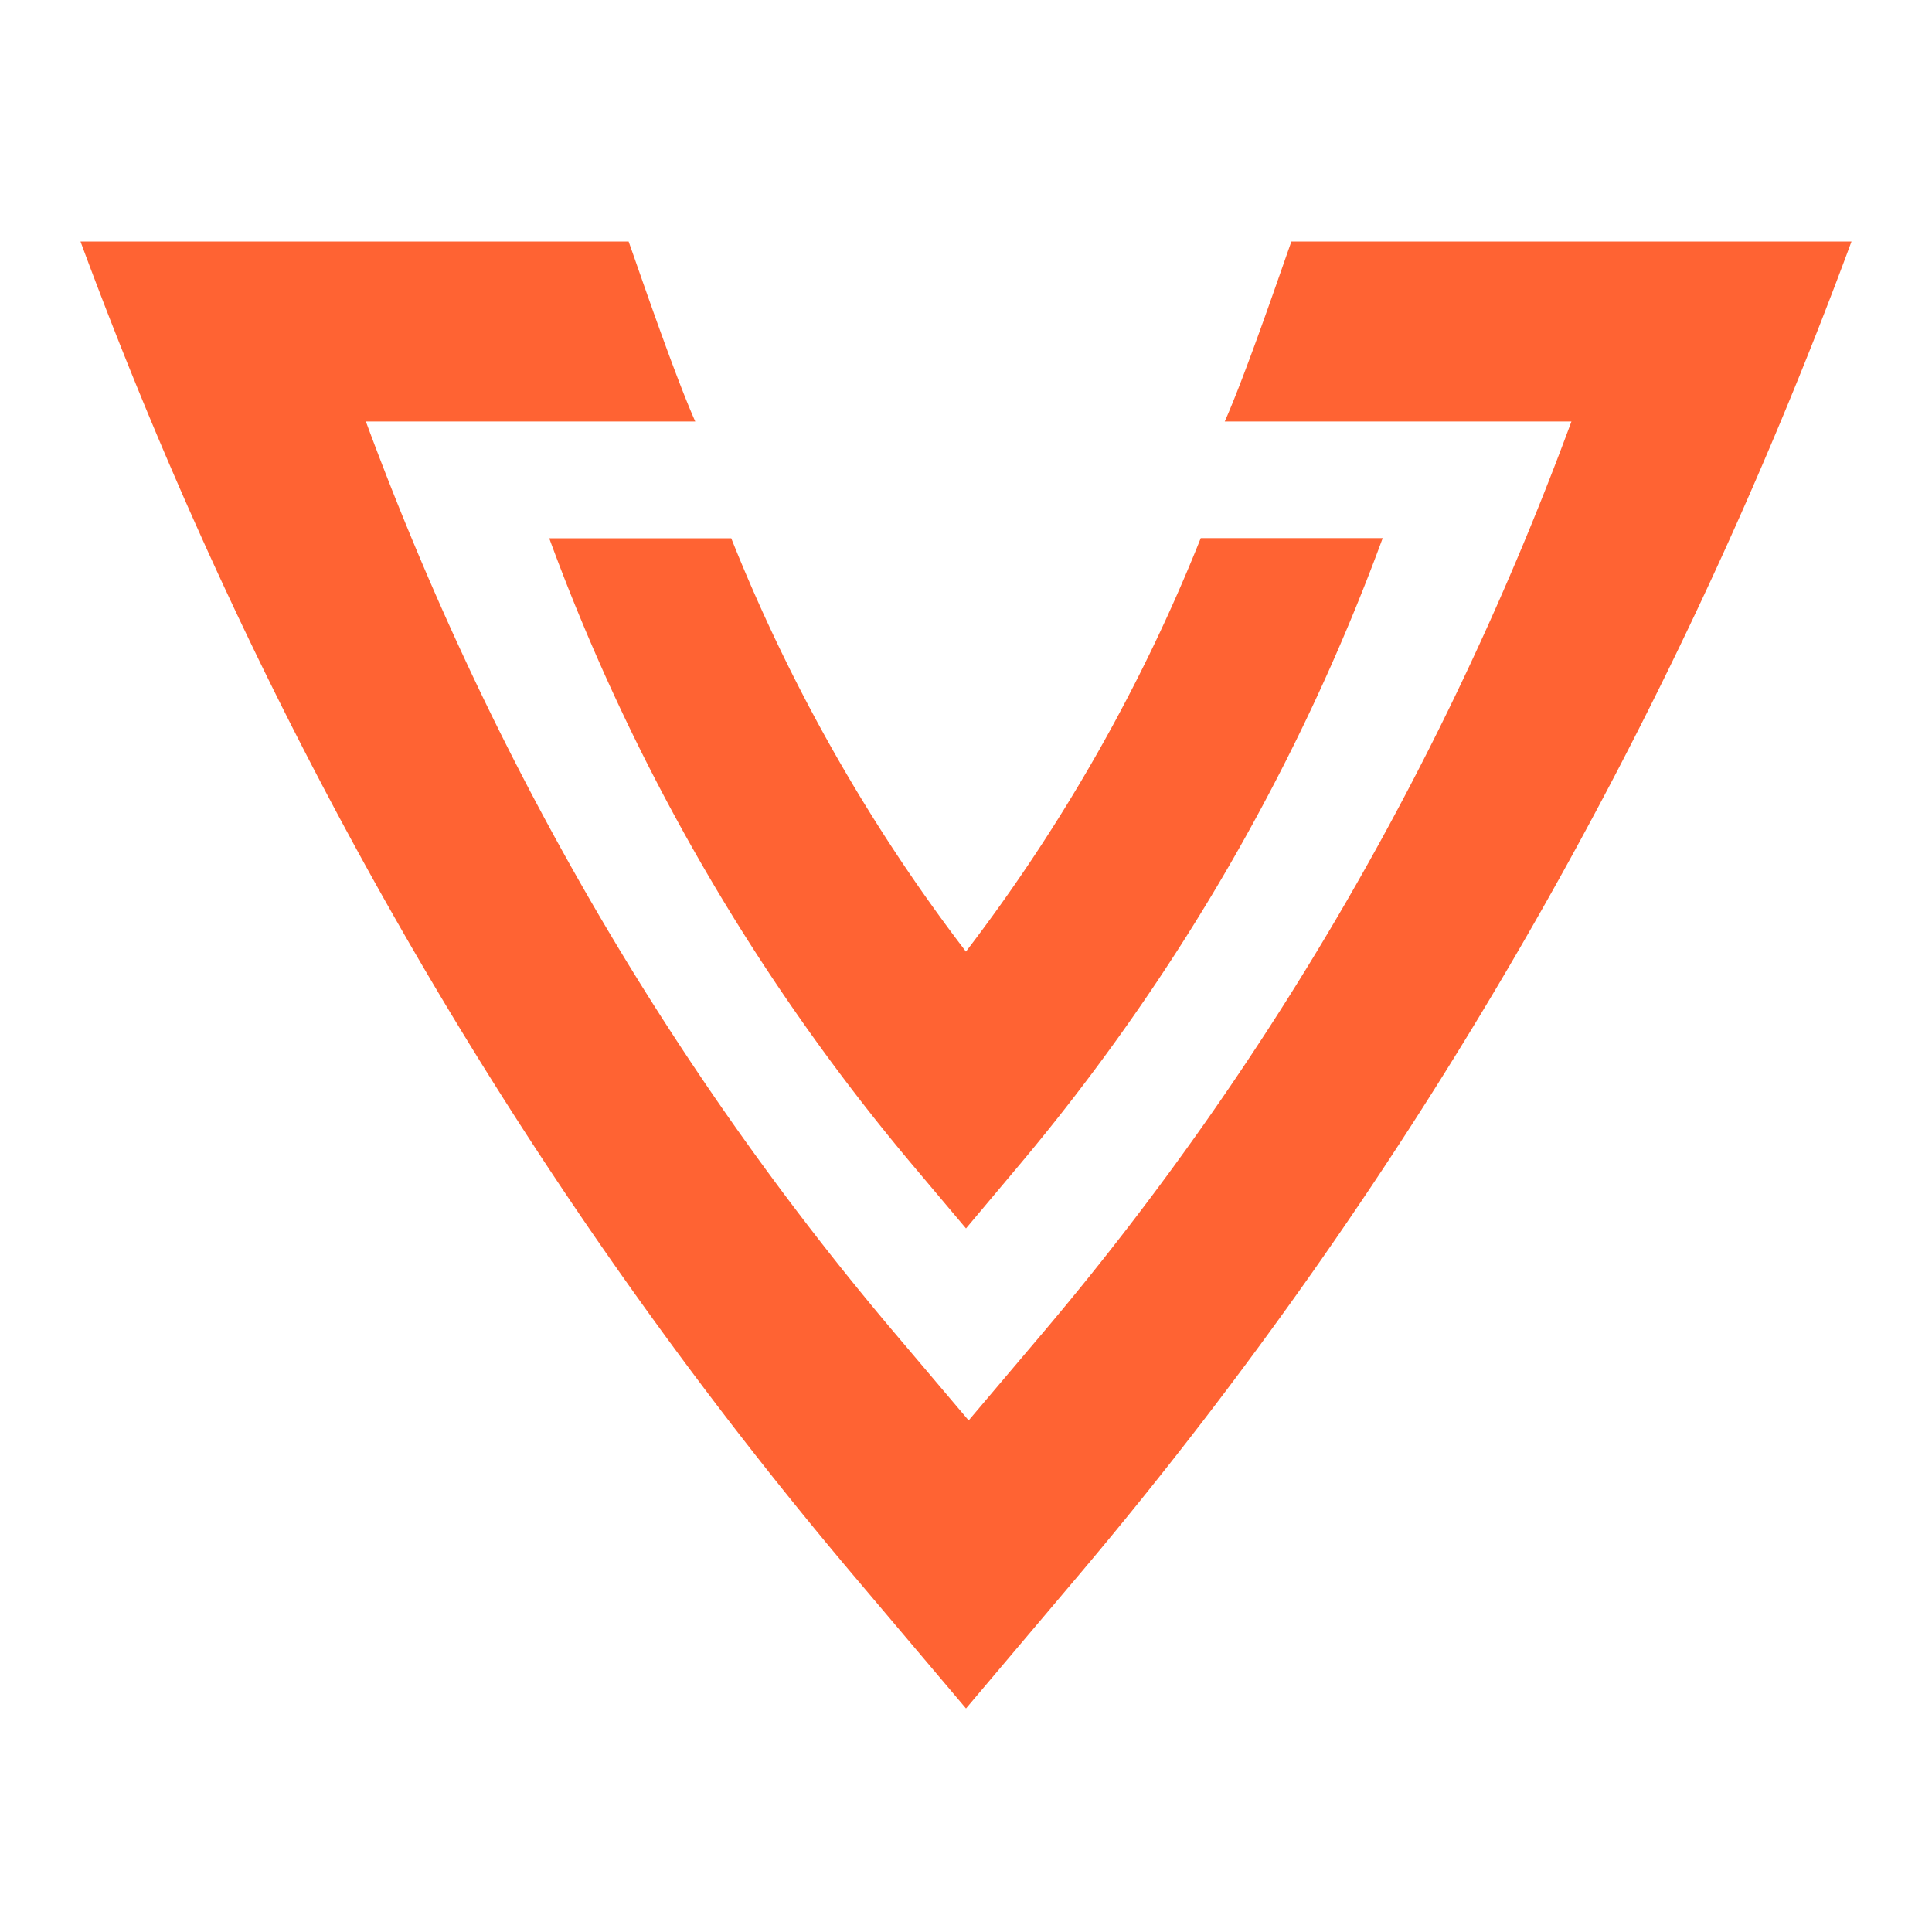 <svg xmlns="http://www.w3.org/2000/svg" width="24" height="24" fill="none" viewBox="0 0 24 24"><path fill="#FF6333" fill-rule="evenodd" d="M15.966 3.216L16.042 3H23c-2.253 6.096-5.467 11.67-9.592 16.558L12 21.223l-1.408-1.665C6.467 14.671 3.253 9.096 1 3h6.809l.076.216c.162.465.532 1.527.752 2.02H4.545c1.533 4.15 3.72 7.944 6.527 11.274l.961 1.135.961-1.135c2.808-3.33 4.995-7.124 6.527-11.274h-4.307c.22-.493.59-1.555.752-2.02zM12 11.82a21.658 21.658 0 002.916-5.135h2.26a26.103 26.103 0 01-4.513 7.786L12 15.26l-.663-.787a26.003 26.003 0 01-4.514-7.786h2.261A21.654 21.654 0 0012 11.822z" clip-rule="evenodd"/></svg>